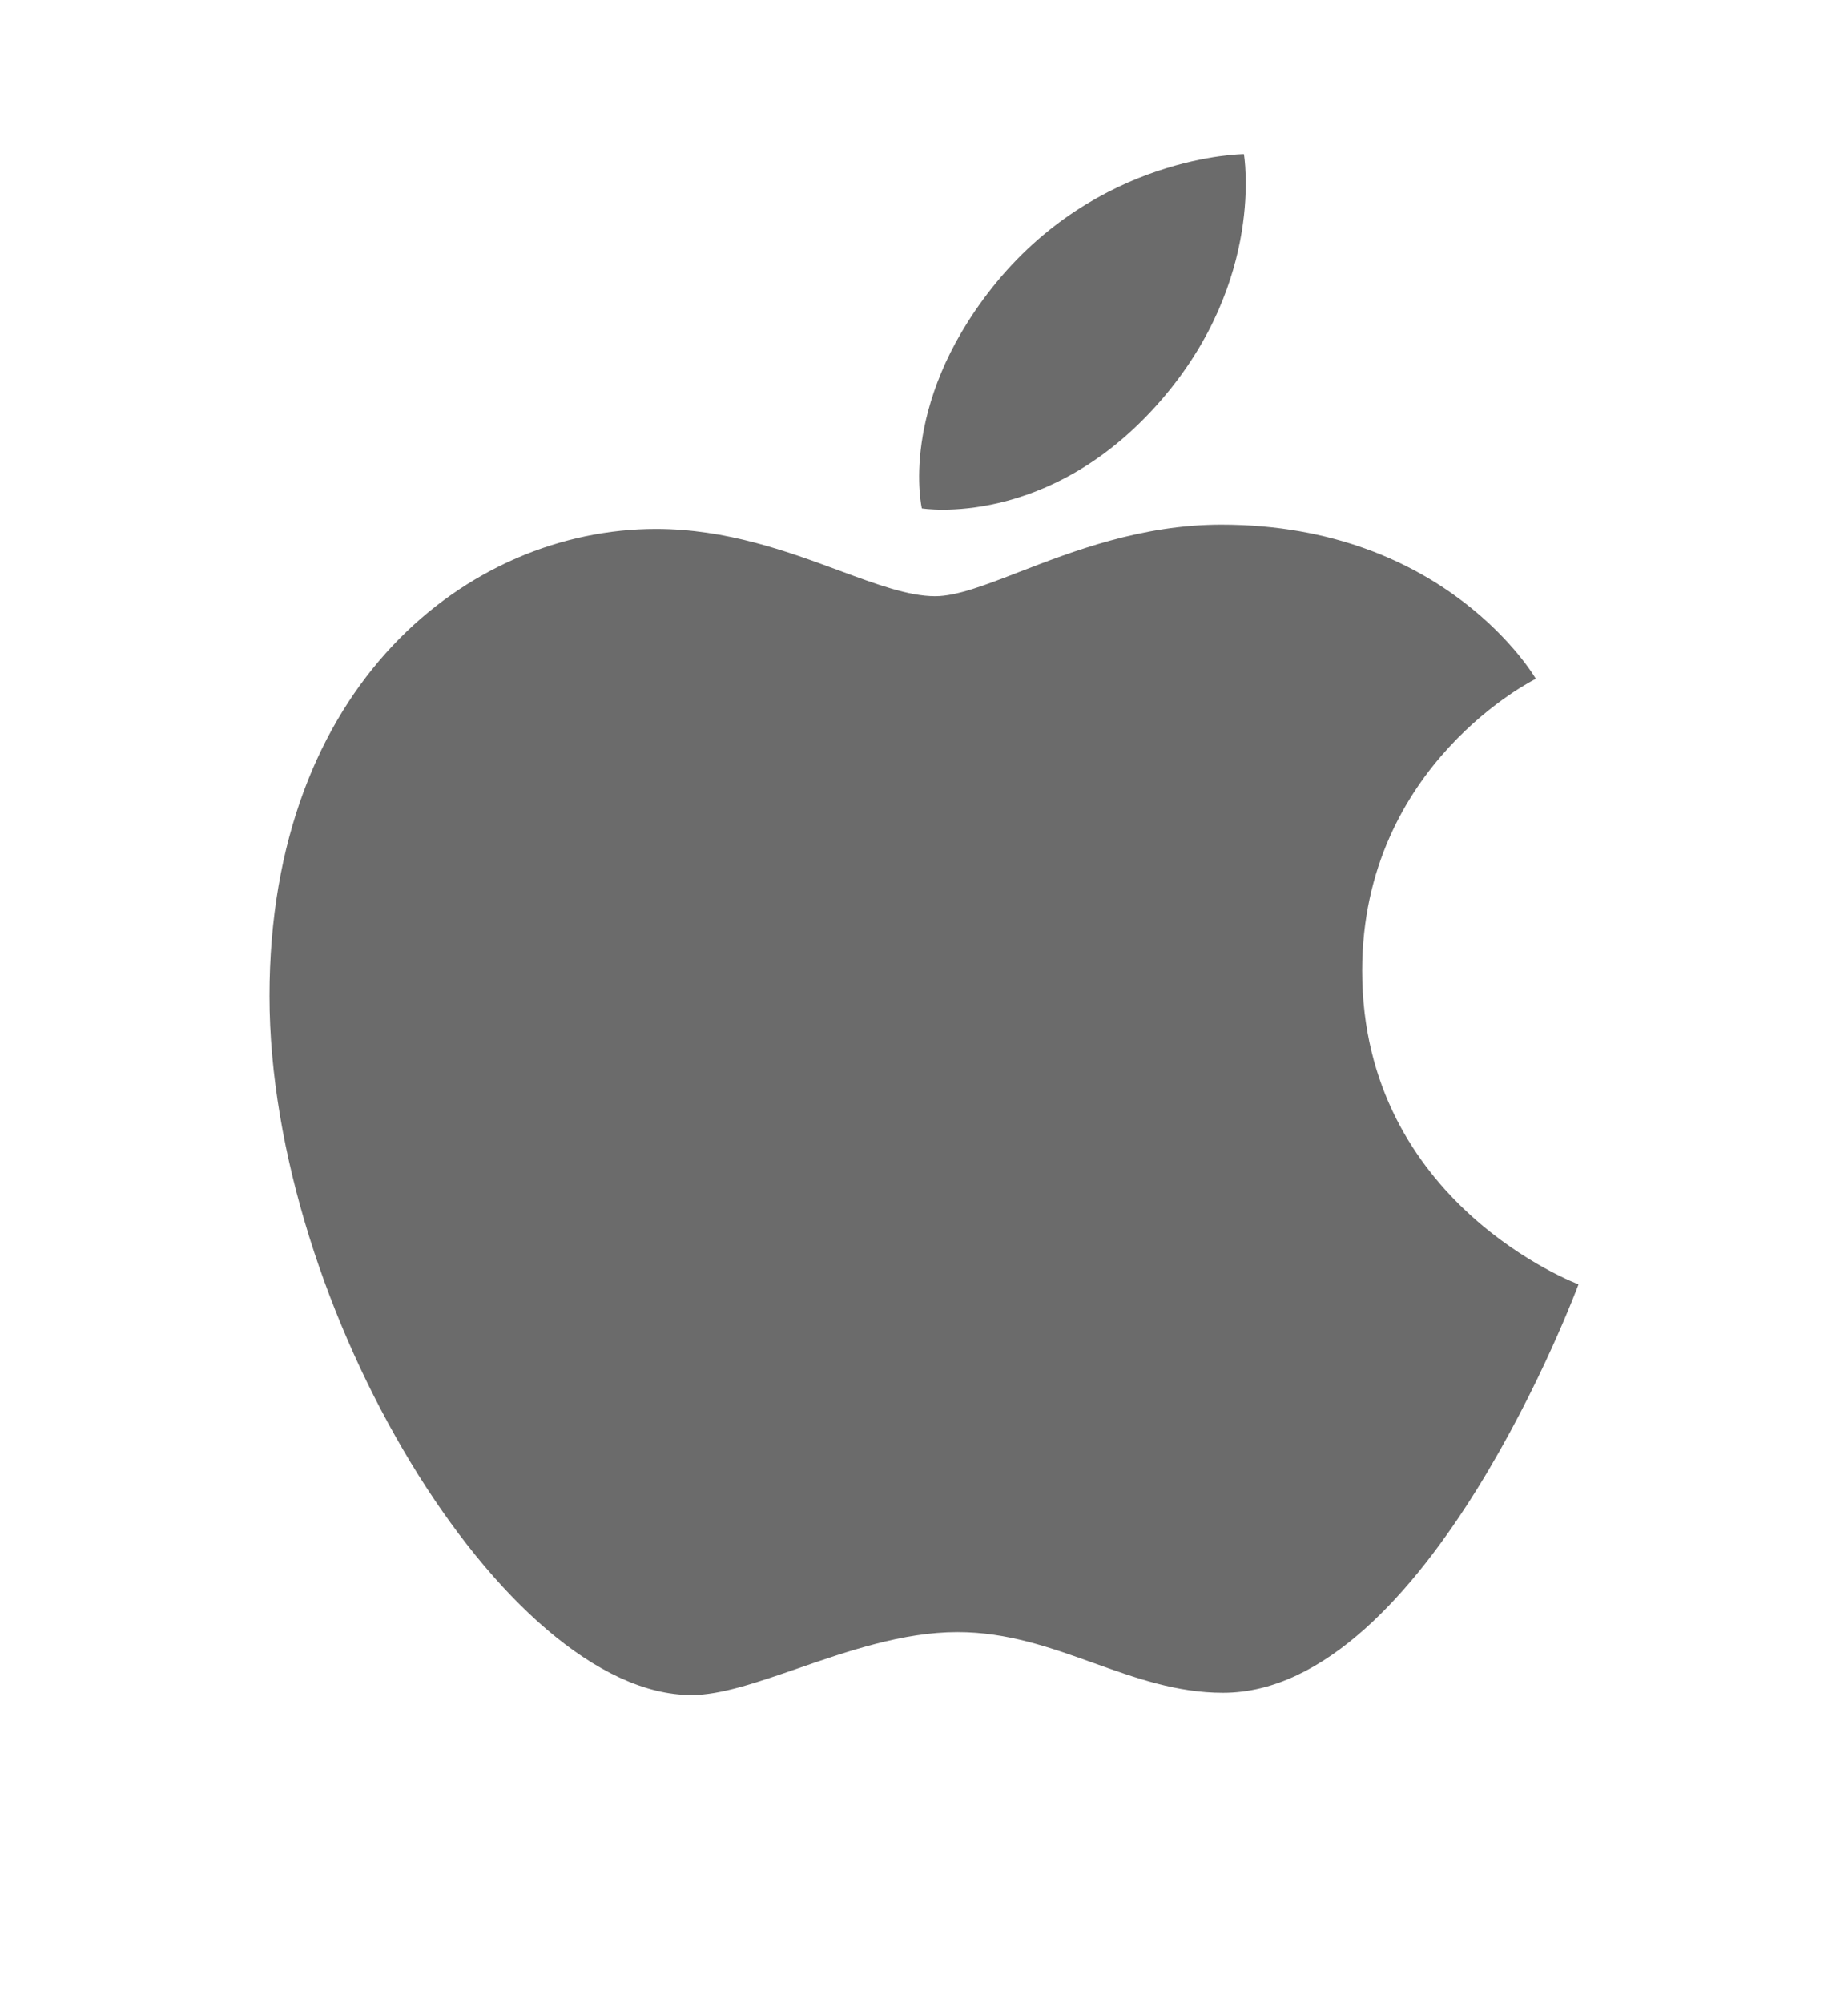 <svg width="48" height="52" viewBox="0 0 48 52" fill="none" xmlns="http://www.w3.org/2000/svg">
<path fill-rule="evenodd" clip-rule="evenodd" d="M32.309 4C32.309 4 28.5 4.017 25.759 7.481C23.324 10.562 23.944 13.197 23.944 13.197C23.944 13.197 27.248 13.745 30.154 10.394C32.876 7.258 32.309 4 32.309 4ZM26.477 14.846C25.58 15.193 24.844 15.477 24.291 15.477C23.603 15.477 22.773 15.171 21.809 14.815C20.47 14.32 18.875 13.73 17.039 13.73C12.18 13.73 7 17.773 7 25.857C7 33.943 13.12 44.001 17.965 44C18.722 44 19.672 43.672 20.719 43.31C22.01 42.864 23.451 42.366 24.869 42.366C26.169 42.366 27.297 42.771 28.41 43.17C29.494 43.558 30.564 43.941 31.767 43.941C37.072 43.942 41 33.339 41 33.339C41 33.339 35.381 31.252 35.381 25.198C35.381 19.832 39.891 17.62 39.891 17.62C39.891 17.62 37.585 13.619 31.724 13.619C29.651 13.619 27.871 14.307 26.477 14.846V14.846Z" fill="#6B6B6B"/>
</svg>
